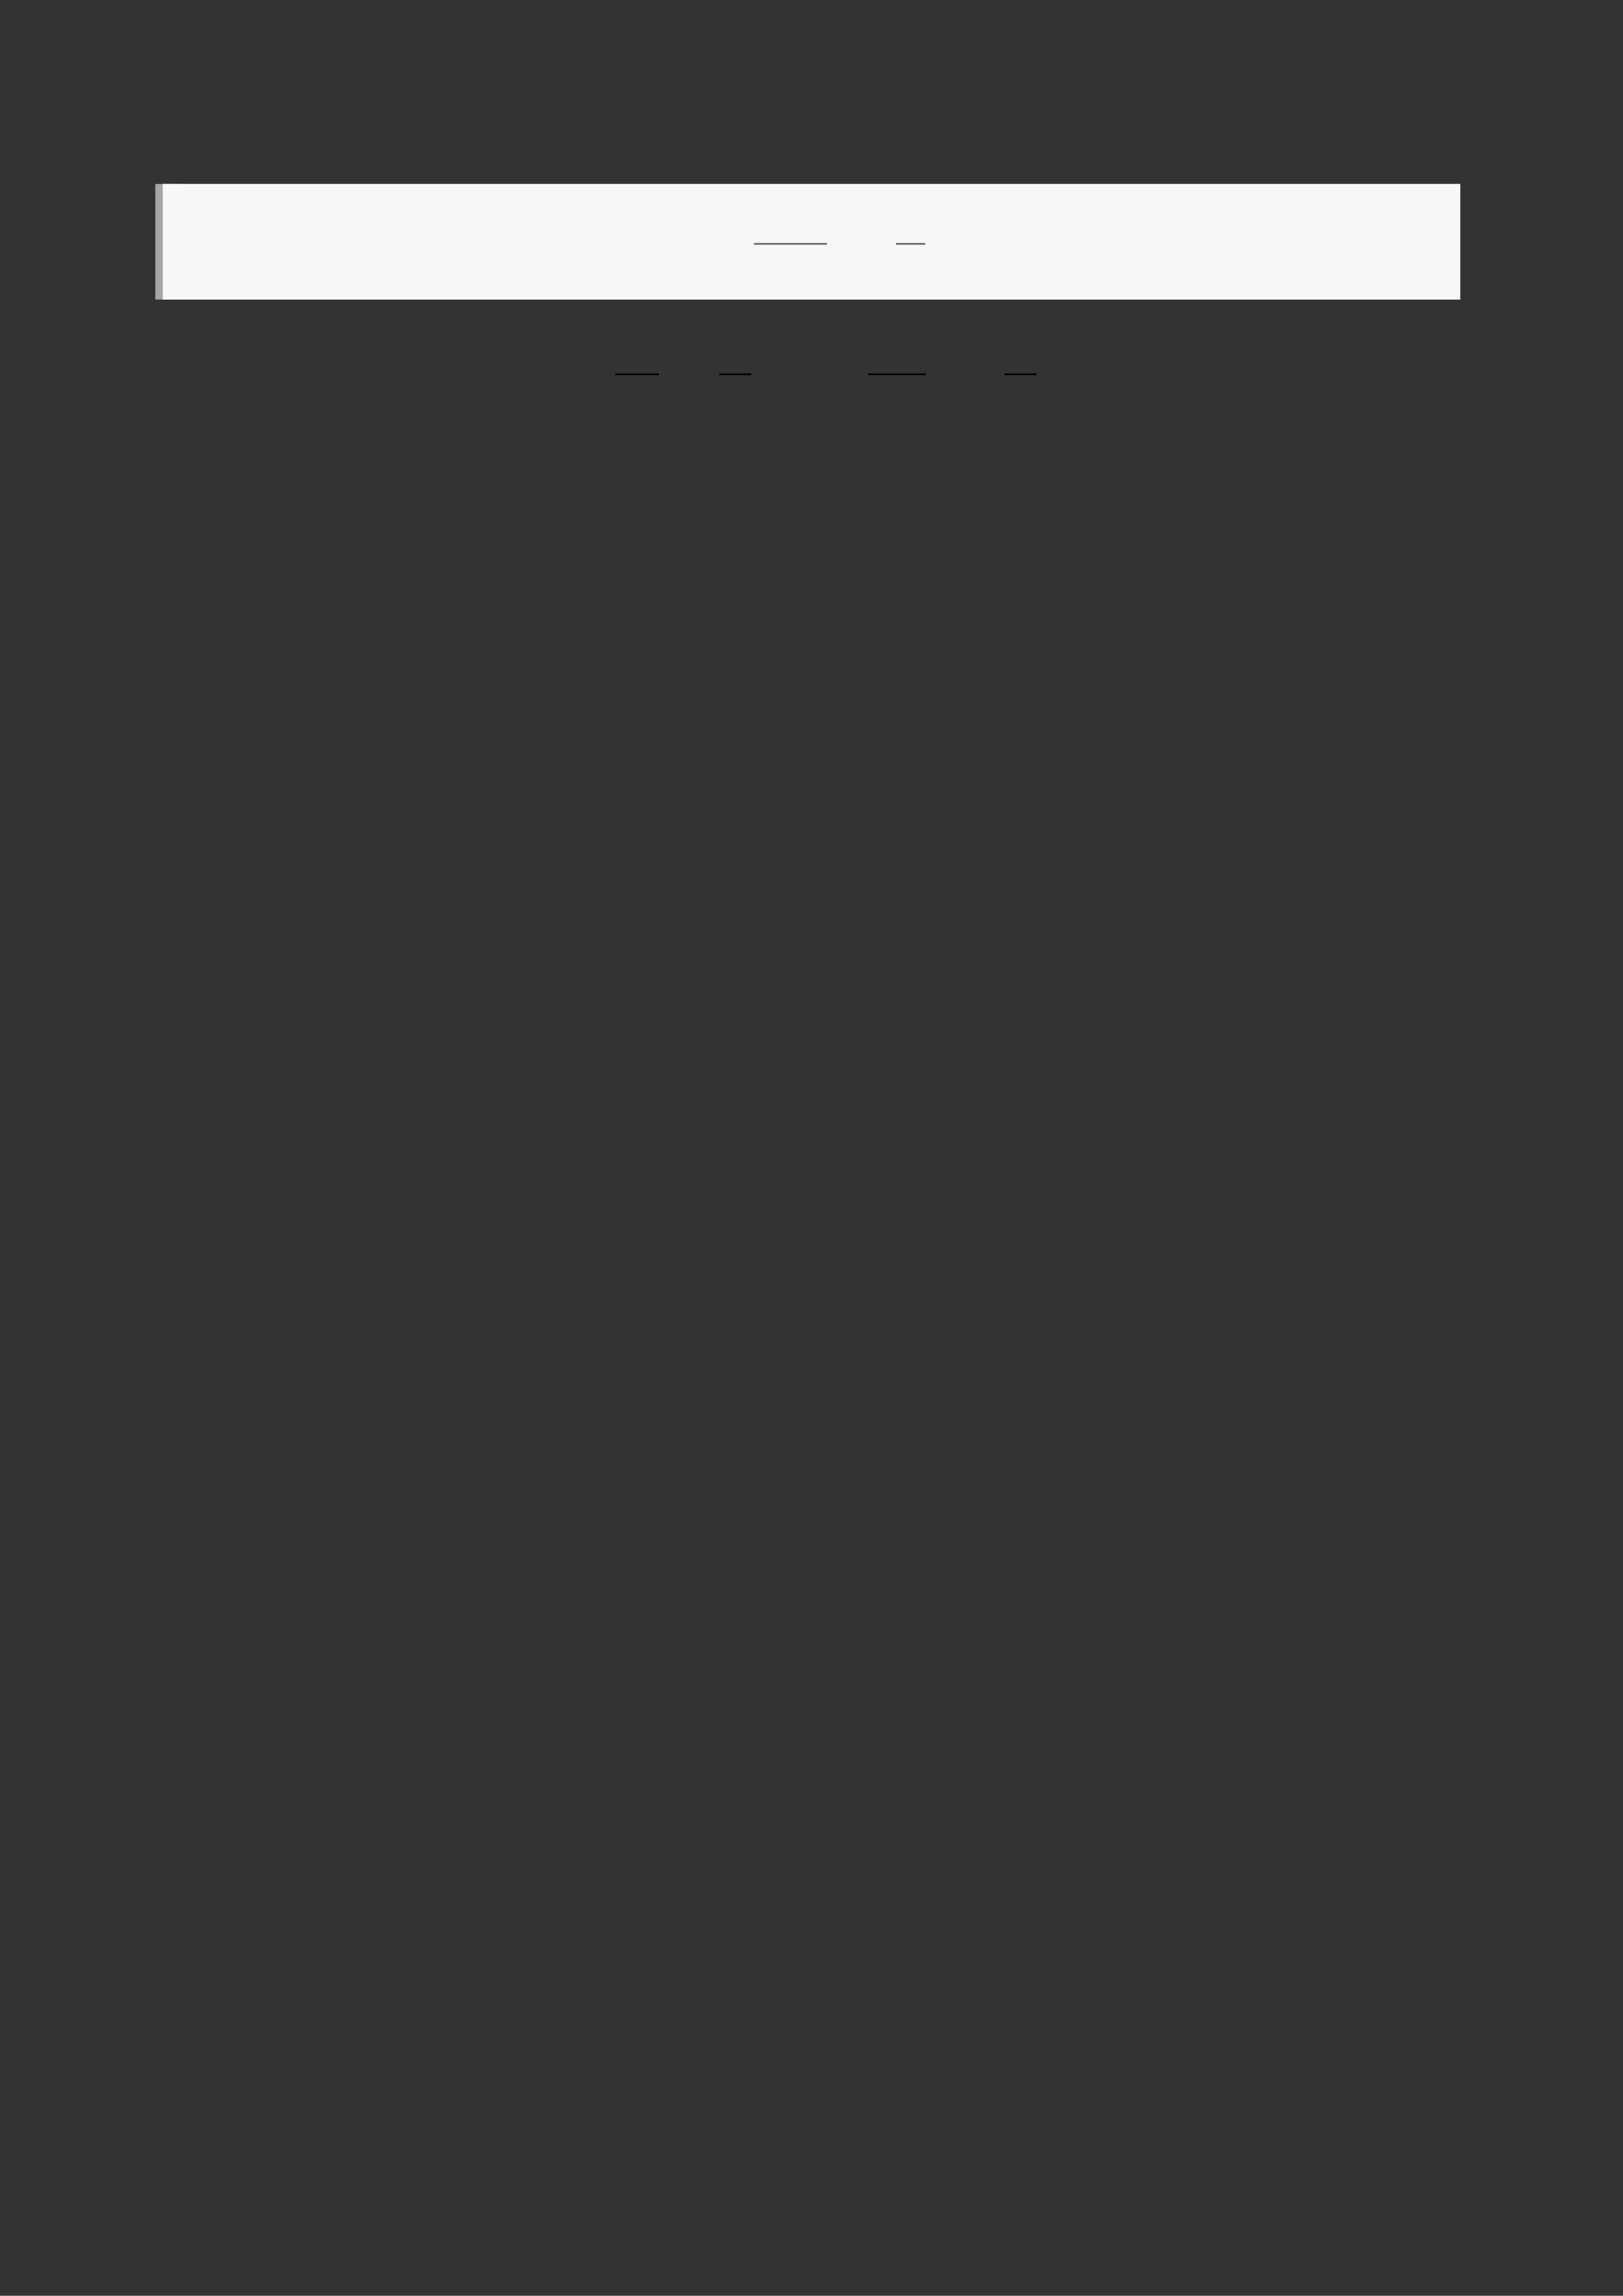 <?xml version="1.0" encoding="UTF-8"?>
<svg xmlns="http://www.w3.org/2000/svg" xmlns:xlink="http://www.w3.org/1999/xlink" width="3307.111" height="4677.167" viewBox="0 0 3307.111 4677.167">
<rect x="0" y="0" width="3307.111" height="4677.167" fill="#333333" stroke="none"/>
<path fill="none" stroke-width="8.504" stroke-linecap="butt" stroke-linejoin="miter" stroke="rgb(64.999%, 64.999%, 64.999%)" stroke-opacity="1" stroke-miterlimit="10" d="M 1.762 42.625 L 1.762 -0 " transform="matrix(5.556, 0, 0, -5.556, 330.706, 610.972)"/>
<path fill-rule="nonzero" fill="rgb(100%, 100%, 100%)" fill-opacity="1" d="M 330.707 610.973 L 330.707 374.164 L 2976.418 374.164 L 2976.418 610.973 Z M 330.707 610.973 "/>
<path fill-rule="nonzero" fill="rgb(96.5%, 96.5%, 96.5%)" fill-opacity="1" d="M 330.707 610.973 L 330.707 374.164 L 2976.418 374.164 L 2976.418 610.973 Z M 330.707 610.973 "/>
<path fill="none" stroke-width="0.588" stroke-linecap="butt" stroke-linejoin="miter" stroke="rgb(39.999%, 39.999%, 39.999%)" stroke-opacity="1" stroke-miterlimit="10" d="M 190.398 -35.276 L 216.973 -35.276 " transform="matrix(5.556, 0, 0, -5.556, 478.739, 301.439)"/>
<path fill="none" stroke-width="0.588" stroke-linecap="butt" stroke-linejoin="miter" stroke="rgb(39.999%, 39.999%, 39.999%)" stroke-opacity="1" stroke-miterlimit="10" d="M 242.528 -35.276 L 253.118 -35.276 " transform="matrix(5.556, 0, 0, -5.556, 478.739, 301.439)"/>
<path fill="none" stroke-width="0.588" stroke-linecap="butt" stroke-linejoin="miter" stroke="rgb(0%, 0%, 0%)" stroke-opacity="1" stroke-miterlimit="10" d="M 153.835 -65.159 L 169.676 -65.159 " transform="matrix(5.556, 0, 0, -5.556, 400, 400)"/>
<path fill="none" stroke-width="0.588" stroke-linecap="butt" stroke-linejoin="miter" stroke="rgb(0%, 0%, 0%)" stroke-opacity="1" stroke-miterlimit="10" d="M 191.862 -65.159 L 203.645 -65.159 " transform="matrix(5.556, 0, 0, -5.556, 400, 400)"/>
<path fill="none" stroke-width="0.588" stroke-linecap="butt" stroke-linejoin="miter" stroke="rgb(0%, 0%, 0%)" stroke-opacity="1" stroke-miterlimit="10" d="M 246.415 -65.159 L 267.506 -65.159 " transform="matrix(5.556, 0, 0, -5.556, 400, 400)"/>
<path fill="none" stroke-width="0.588" stroke-linecap="butt" stroke-linejoin="miter" stroke="rgb(0%, 0%, 0%)" stroke-opacity="1" stroke-miterlimit="10" d="M 296.366 -65.159 L 308.15 -65.159 " transform="matrix(5.556, 0, 0, -5.556, 400, 400)"/>
</svg>
